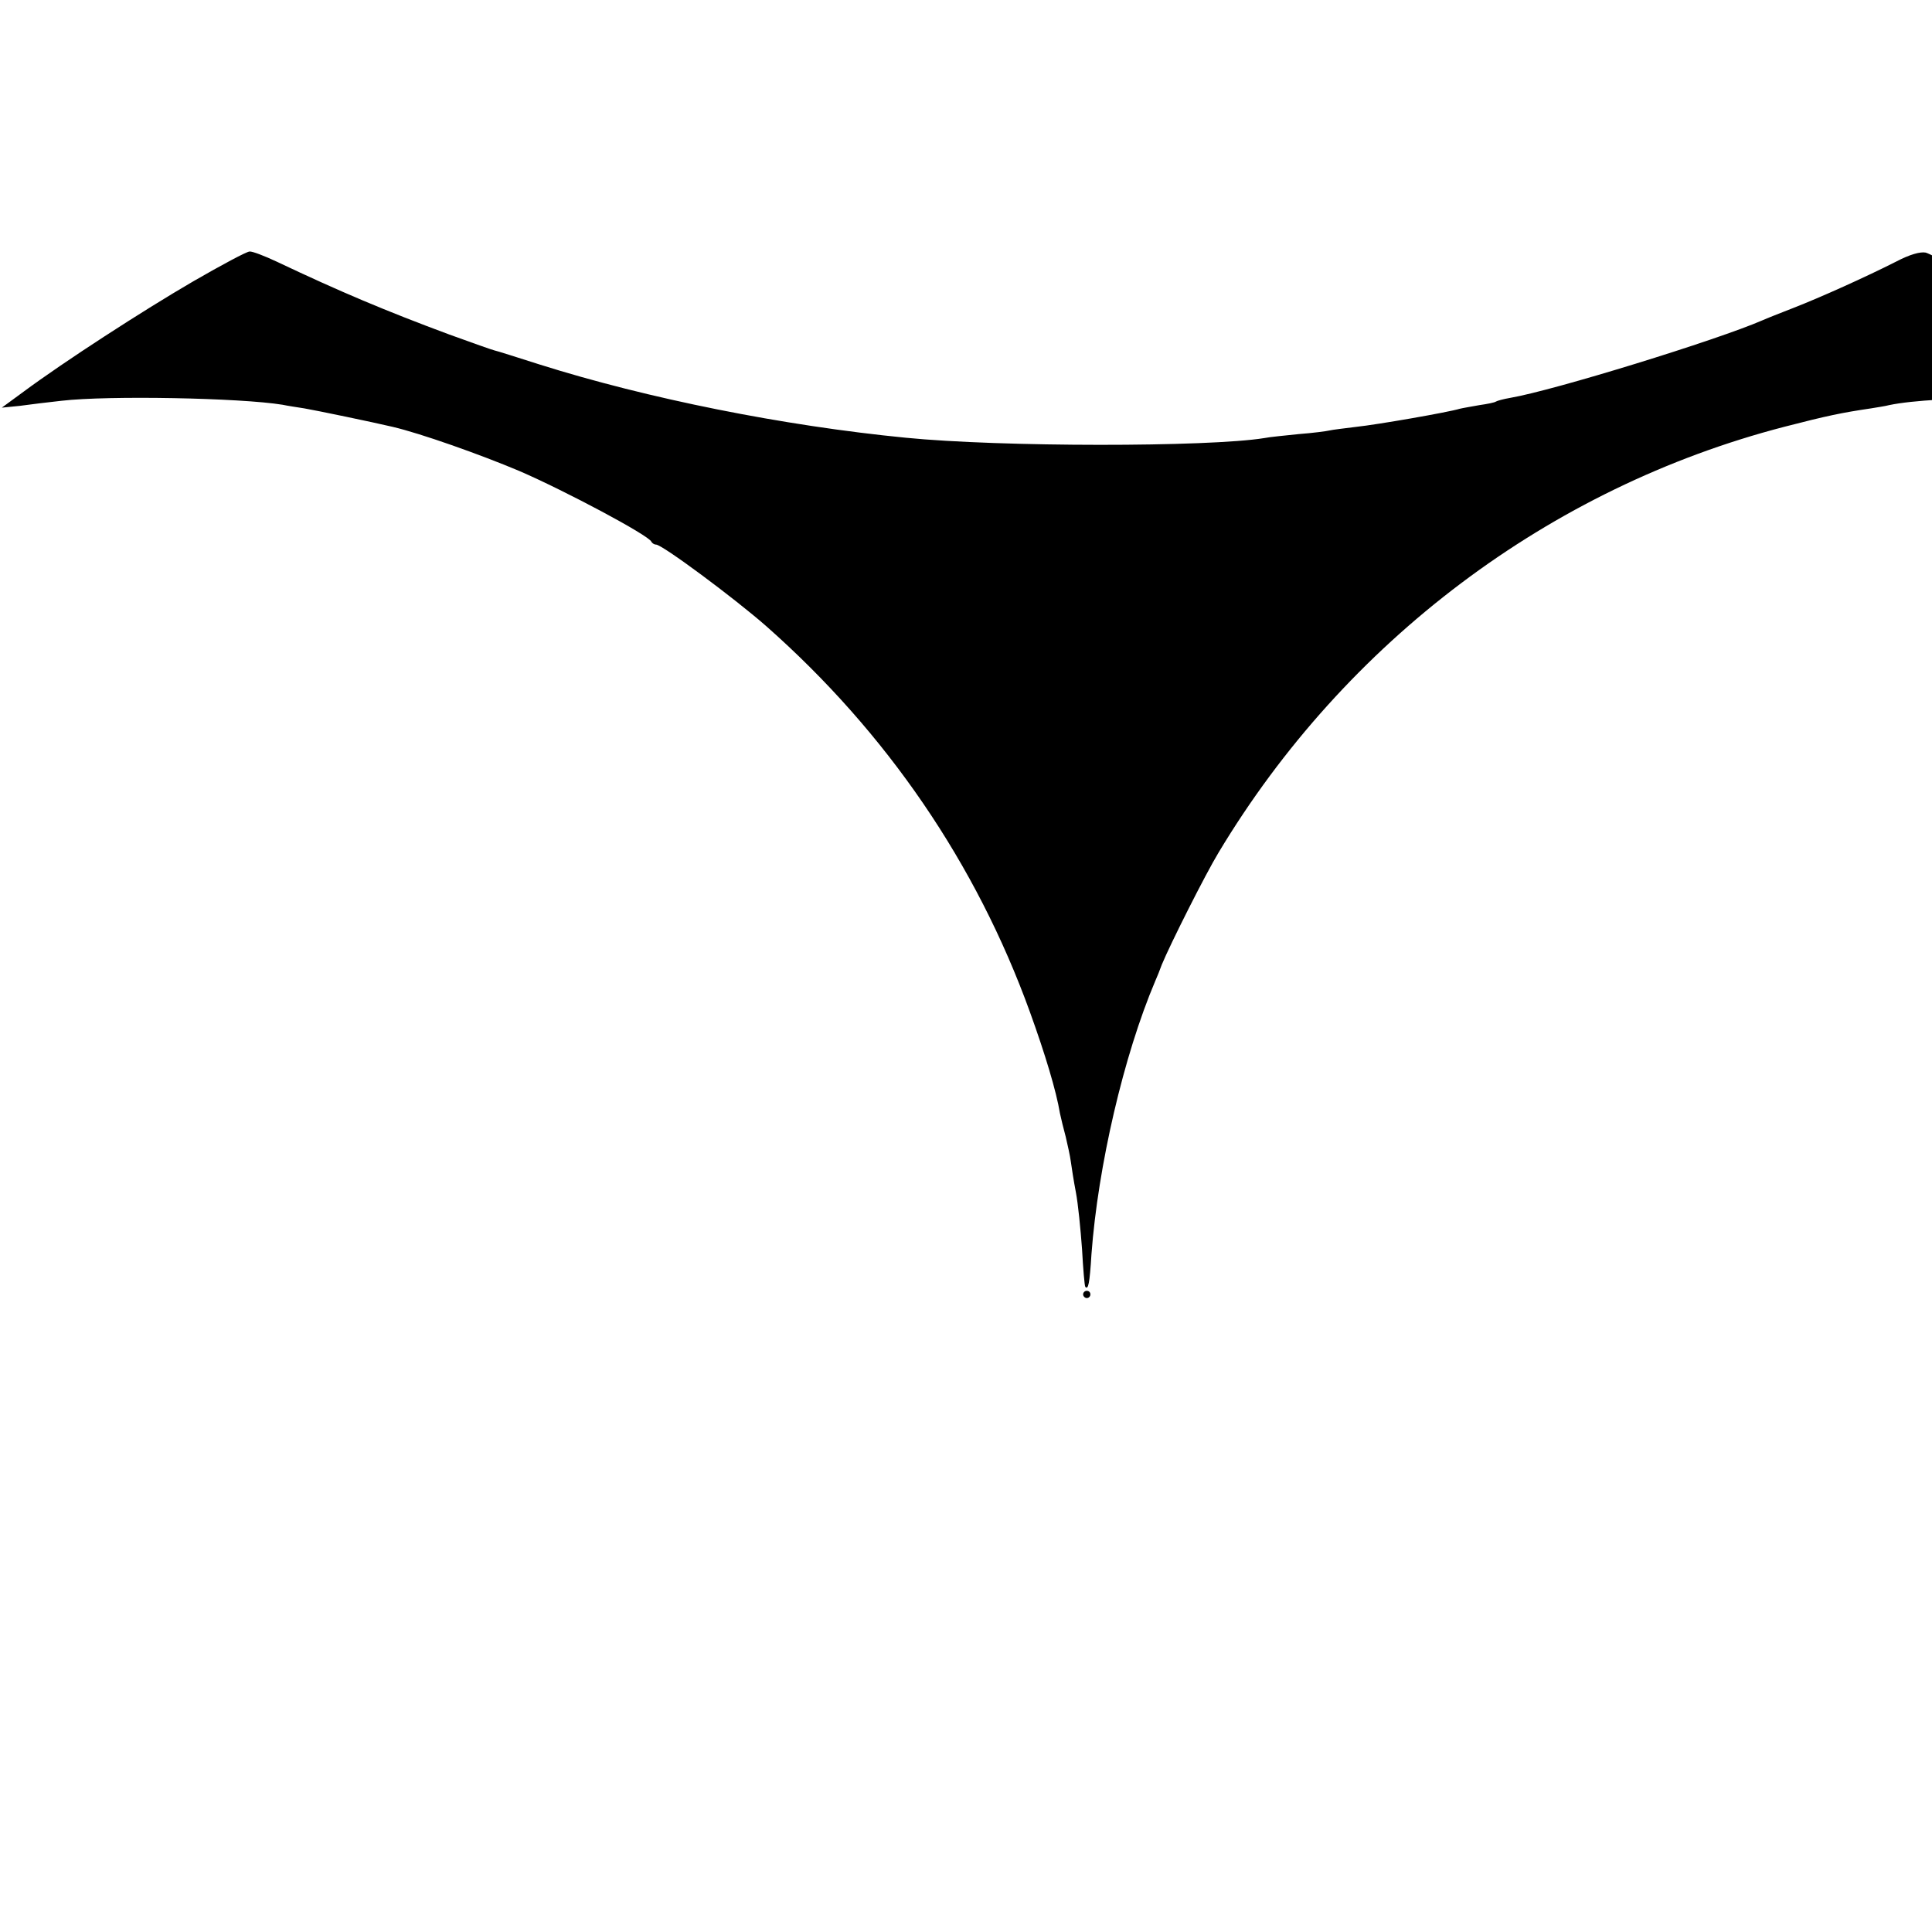 <?xml version="1.0" standalone="no"?>
<!DOCTYPE svg PUBLIC "-//W3C//DTD SVG 20010904//EN"
 "http://www.w3.org/TR/2001/REC-SVG-20010904/DTD/svg10.dtd">
<svg version="1.0" xmlns="http://www.w3.org/2000/svg"
 width="16pt" height="16pt" viewBox="0 0 16 16"
 preserveAspectRatio="xMidYMid meet">
<g transform="translate(0,16) scale(0.003,-0.003)"
fill="#000000" stroke="none">
<path d="M534 4557 c-141 -82 -357 -222 -469 -305 l-60 -44 50 5 c28 4 79 10
115 14 129 15 494 8 610 -11 14 -3 41 -7 60 -10 30 -5 189 -38 244 -51 77 -18
241 -76 350 -122 125 -54 358 -178 364 -195 2 -4 8 -8 13 -8 17 0 215 -147
304 -225 333 -294 580 -656 728 -1065 42 -116 73 -219 83 -280 3 -14 10 -43
16 -65 5 -22 12 -52 14 -68 2 -15 8 -54 14 -85 6 -31 13 -102 17 -157 3 -55 7
-102 9 -104 8 -9 12 8 17 90 18 243 89 549 176 754 5 11 13 31 18 45 23 56
120 249 157 310 350 583 914 1007 1561 1175 120 31 159 39 240 51 17 3 39 6
50 9 128 27 518 27 728 -1 25 -3 36 -1 32 5 -8 13 -278 200 -365 253 -36 22
-72 44 -80 49 -70 42 -196 110 -214 115 -15 3 -44 -5 -82 -25 -83 -42 -207
-98 -284 -128 -36 -14 -74 -29 -85 -34 -124 -54 -574 -193 -696 -214 -18 -3
-36 -8 -39 -10 -4 -3 -25 -7 -46 -10 -22 -4 -46 -8 -54 -10 -33 -10 -229 -44
-286 -50 -32 -4 -66 -8 -74 -10 -8 -2 -46 -7 -85 -10 -38 -4 -81 -8 -95 -11
-155 -25 -728 -25 -990 1 -337 33 -712 108 -1010 202 -63 20 -119 38 -125 39
-5 1 -62 21 -125 44 -175 65 -301 118 -476 201 -34 16 -68 29 -75 28 -8 0 -77
-37 -155 -82z"/>
<path d="M2990 1760 c0 -5 5 -10 10 -10 6 0 10 5 10 10 0 6 -4 10 -10 10 -5 0
-10 -4 -10 -10z"/>
</g>
</svg>
